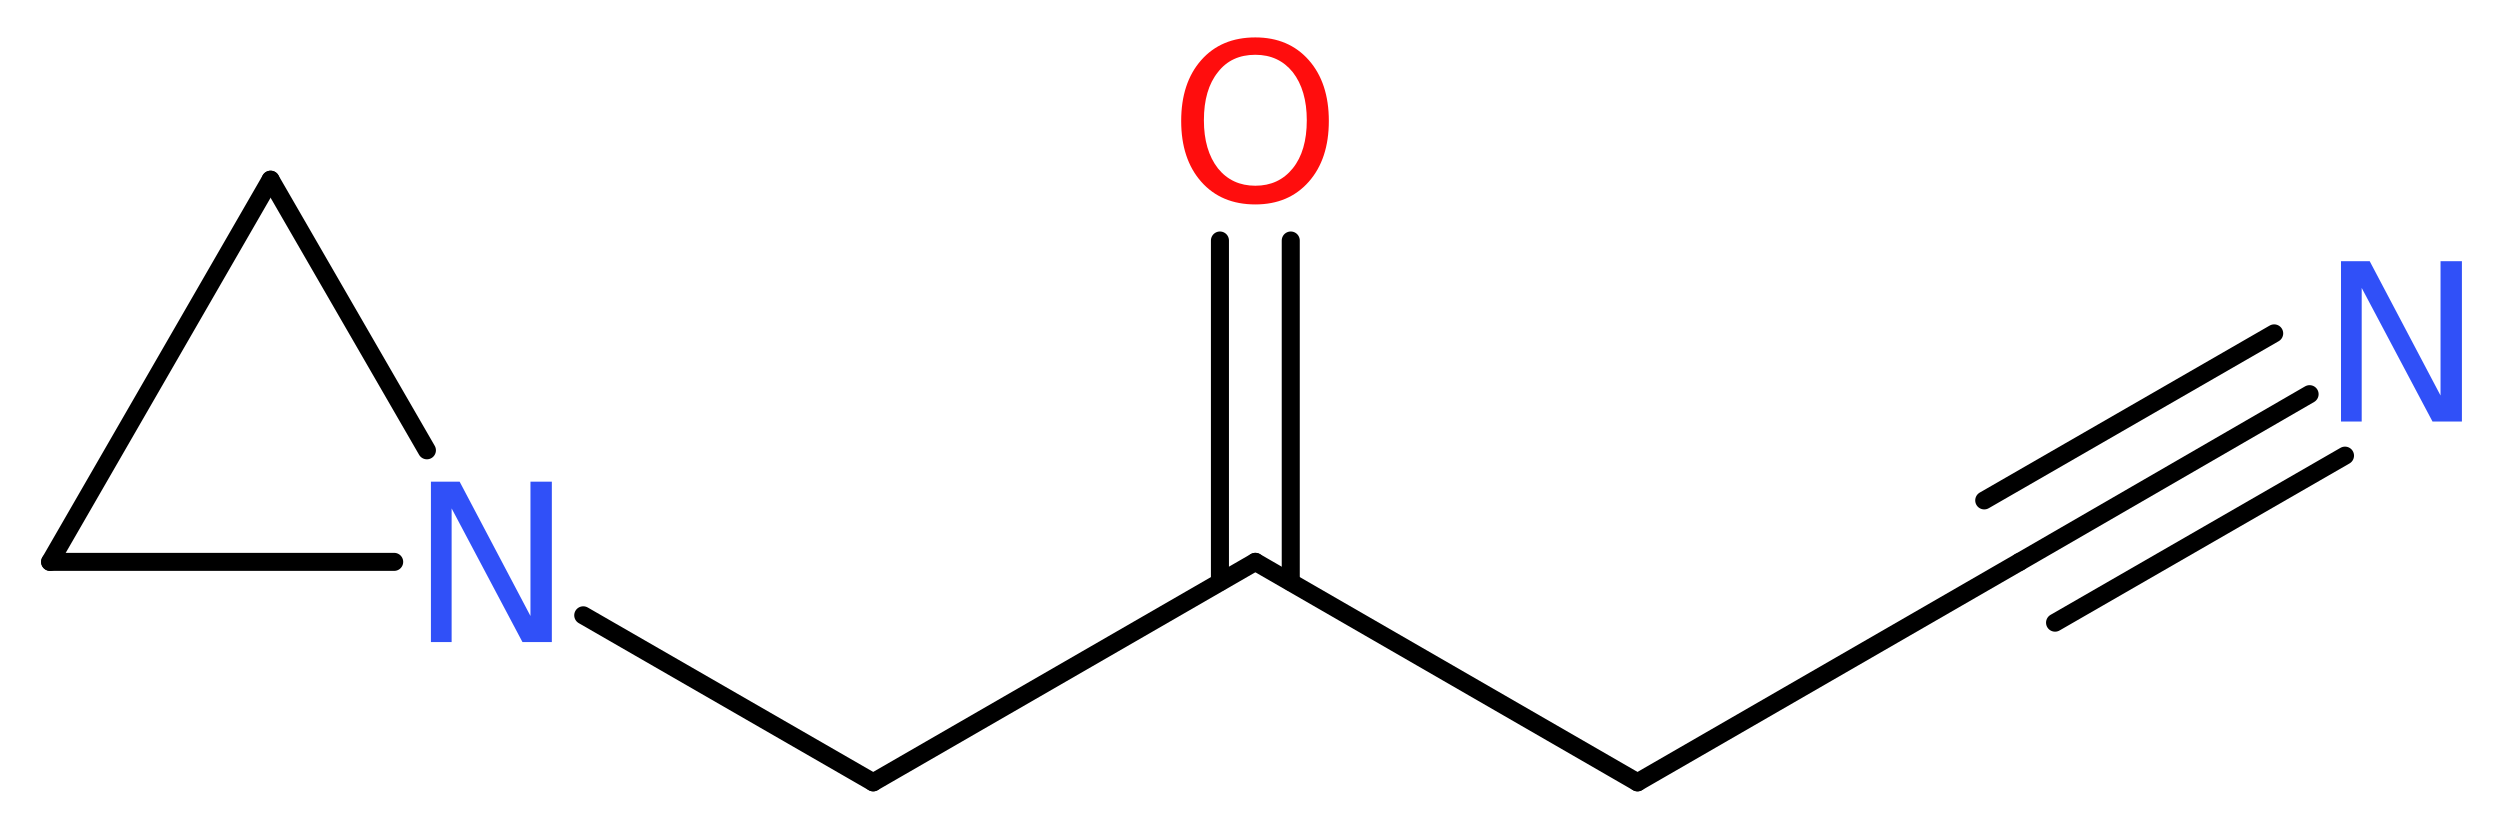 <?xml version='1.0' encoding='UTF-8'?>
<!DOCTYPE svg PUBLIC "-//W3C//DTD SVG 1.1//EN" "http://www.w3.org/Graphics/SVG/1.1/DTD/svg11.dtd">
<svg version='1.2' xmlns='http://www.w3.org/2000/svg' xmlns:xlink='http://www.w3.org/1999/xlink' width='37.42mm' height='12.46mm' viewBox='0 0 37.42 12.46'>
  <desc>Generated by the Chemistry Development Kit (http://github.com/cdk)</desc>
  <g stroke-linecap='round' stroke-linejoin='round' stroke='#000000' stroke-width='.27' fill='#3050F8'>
    <rect x='.0' y='.0' width='38.0' height='13.0' fill='#FFFFFF' stroke='none'/>
    <g id='mol1' class='mol'>
      <g id='mol1bnd1' class='bond'>
        <line x1='34.57' y1='5.9' x2='30.23' y2='8.41'/>
        <line x1='35.1' y1='6.82' x2='30.76' y2='9.32'/>
        <line x1='34.04' y1='4.99' x2='29.7' y2='7.49'/>
      </g>
      <line id='mol1bnd2' class='bond' x1='30.23' y1='8.41' x2='24.51' y2='11.71'/>
      <line id='mol1bnd3' class='bond' x1='24.51' y1='11.71' x2='18.79' y2='8.41'/>
      <g id='mol1bnd4' class='bond'>
        <line x1='18.26' y1='8.71' x2='18.26' y2='3.6'/>
        <line x1='19.32' y1='8.71' x2='19.32' y2='3.6'/>
      </g>
      <line id='mol1bnd5' class='bond' x1='18.79' y1='8.41' x2='13.07' y2='11.71'/>
      <line id='mol1bnd6' class='bond' x1='13.07' y1='11.71' x2='8.73' y2='9.21'/>
      <line id='mol1bnd7' class='bond' x1='6.39' y1='6.74' x2='4.05' y2='2.69'/>
      <line id='mol1bnd8' class='bond' x1='4.05' y1='2.69' x2='.75' y2='8.41'/>
      <line id='mol1bnd9' class='bond' x1='5.9' y1='8.41' x2='.75' y2='8.41'/>
      <path id='mol1atm1' class='atom' d='M35.04 3.91h.43l1.06 2.01v-2.01h.32v2.4h-.44l-1.06 -2.0v2.0h-.31v-2.4z' stroke='none'/>
      <path id='mol1atm5' class='atom' d='M18.79 .82q-.36 .0 -.56 .26q-.21 .26 -.21 .72q.0 .45 .21 .72q.21 .26 .56 .26q.35 .0 .56 -.26q.21 -.26 .21 -.72q.0 -.45 -.21 -.72q-.21 -.26 -.56 -.26zM18.79 .56q.5 .0 .8 .34q.3 .34 .3 .91q.0 .57 -.3 .91q-.3 .34 -.8 .34q-.51 .0 -.81 -.34q-.3 -.34 -.3 -.91q.0 -.57 .3 -.91q.3 -.34 .81 -.34z' stroke='none' fill='#FF0D0D'/>
      <path id='mol1atm7' class='atom' d='M6.45 7.21h.43l1.06 2.01v-2.01h.32v2.4h-.44l-1.06 -2.0v2.0h-.31v-2.4z' stroke='none'/>
    </g>
  </g>
</svg>
